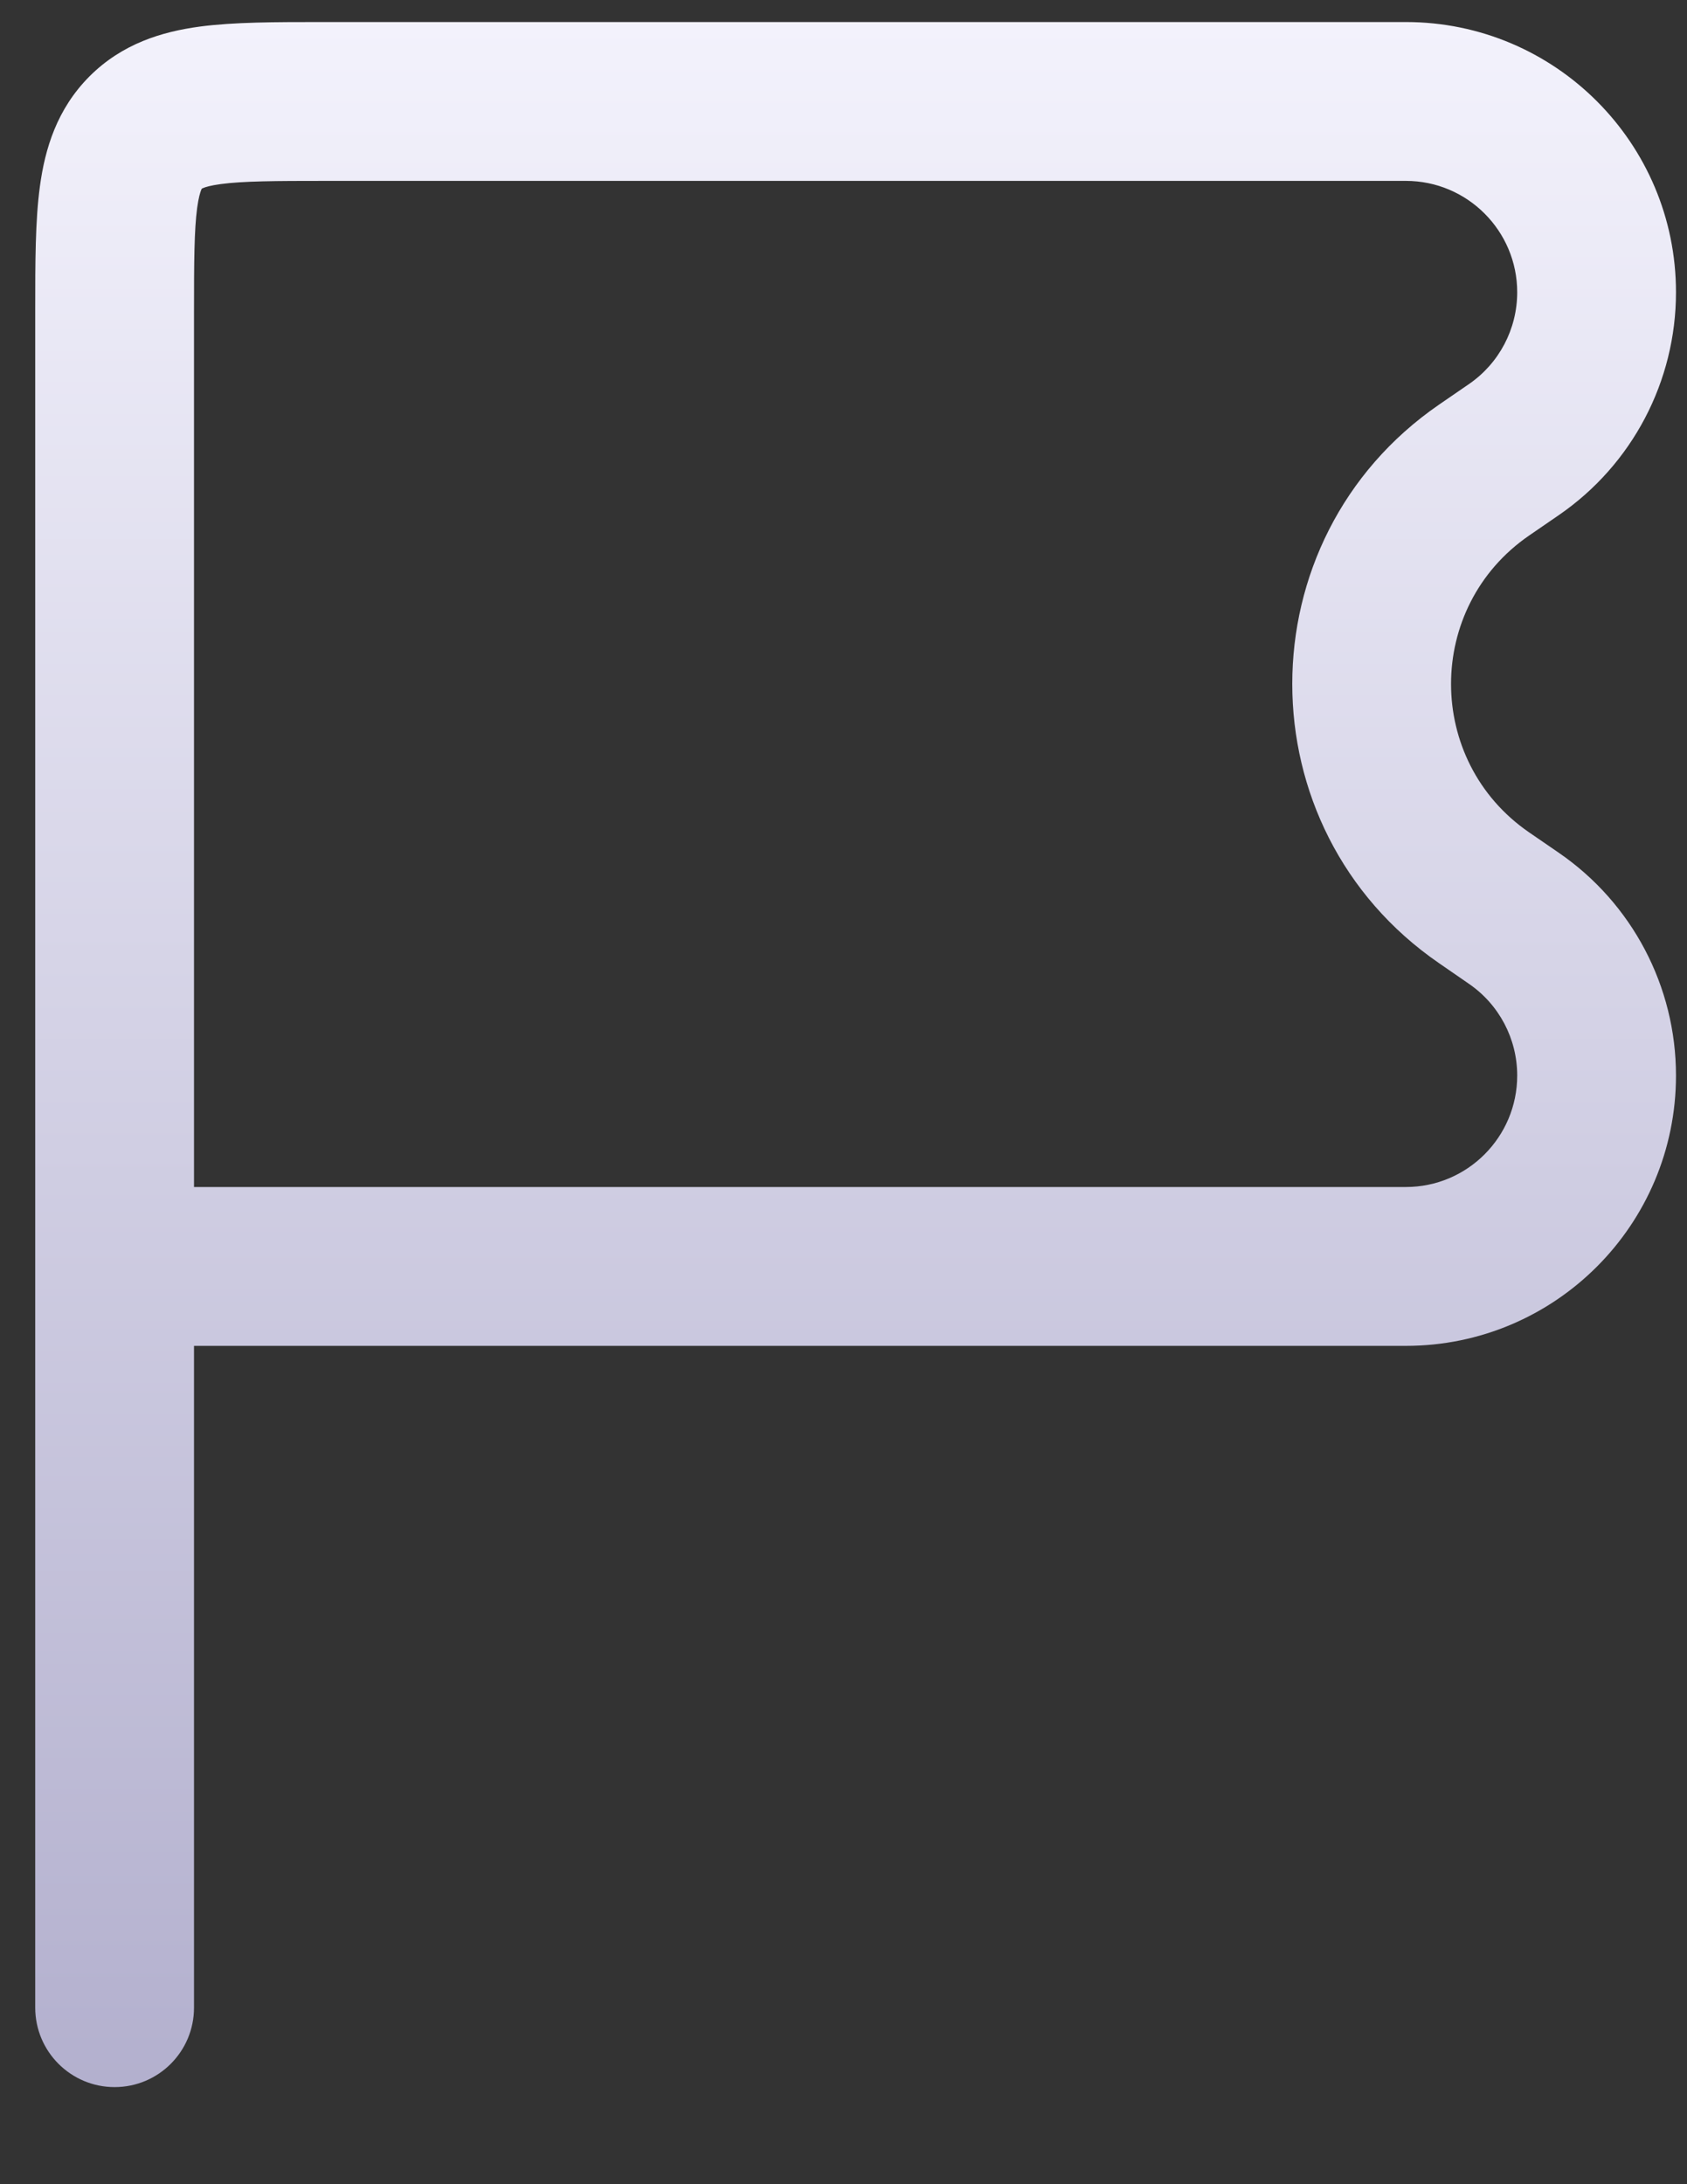 <svg width="17" height="22" viewBox="0 0 17 22" fill="none" xmlns="http://www.w3.org/2000/svg">
<rect x="0" y="0" width="17" height="22" fill="#333333" stroke="none"/>
<path fill-rule="evenodd" clip-rule="evenodd" d="M3.241 0.222C3.257 0.222 3.273 0.222 3.289 0.222H14.167C15.67 0.222 16.889 1.441 16.889 2.944C16.889 3.841 16.448 4.68 15.709 5.188L15.409 5.394C14.36 6.115 14.36 7.663 15.409 8.384L15.709 8.59C16.448 9.098 16.889 9.937 16.889 10.833C16.889 12.337 15.67 13.556 14.167 13.556H1.955L1.955 20.222C1.955 20.664 1.597 21.022 1.155 21.022C0.714 21.022 0.355 20.664 0.355 20.222L0.355 3.156C0.355 3.14 0.355 3.124 0.355 3.108C0.355 2.646 0.355 2.223 0.402 1.878C0.453 1.499 0.573 1.099 0.902 0.769C1.232 0.439 1.633 0.319 2.012 0.268C2.356 0.222 2.779 0.222 3.241 0.222ZM1.955 11.956H14.167C14.786 11.956 15.289 11.453 15.289 10.833C15.289 10.464 15.107 10.118 14.802 9.909L14.502 9.702C12.529 8.346 12.529 5.432 14.502 4.075L14.802 3.869C15.107 3.66 15.289 3.314 15.289 2.944C15.289 2.325 14.786 1.822 14.167 1.822H3.289C2.763 1.822 2.45 1.824 2.225 1.854C2.122 1.868 2.07 1.884 2.047 1.894C2.042 1.896 2.038 1.898 2.036 1.899L2.034 1.9L2.032 1.903C2.031 1.905 2.029 1.908 2.027 1.914C2.018 1.937 2.001 1.989 1.987 2.092C1.957 2.316 1.955 2.63 1.955 3.156L1.955 11.956Z" fill="url(#paint0_linear_176_191)"/>
<defs>
<linearGradient id="paint0_linear_176_191" x1="8.622" y1="0.222" x2="8.622" y2="21.022" gradientUnits="userSpaceOnUse">
<stop stop-color="#F3F2FC"/>
<stop offset="1" stop-color="#B3B0CE"/>
</linearGradient>
</defs>
</svg>
